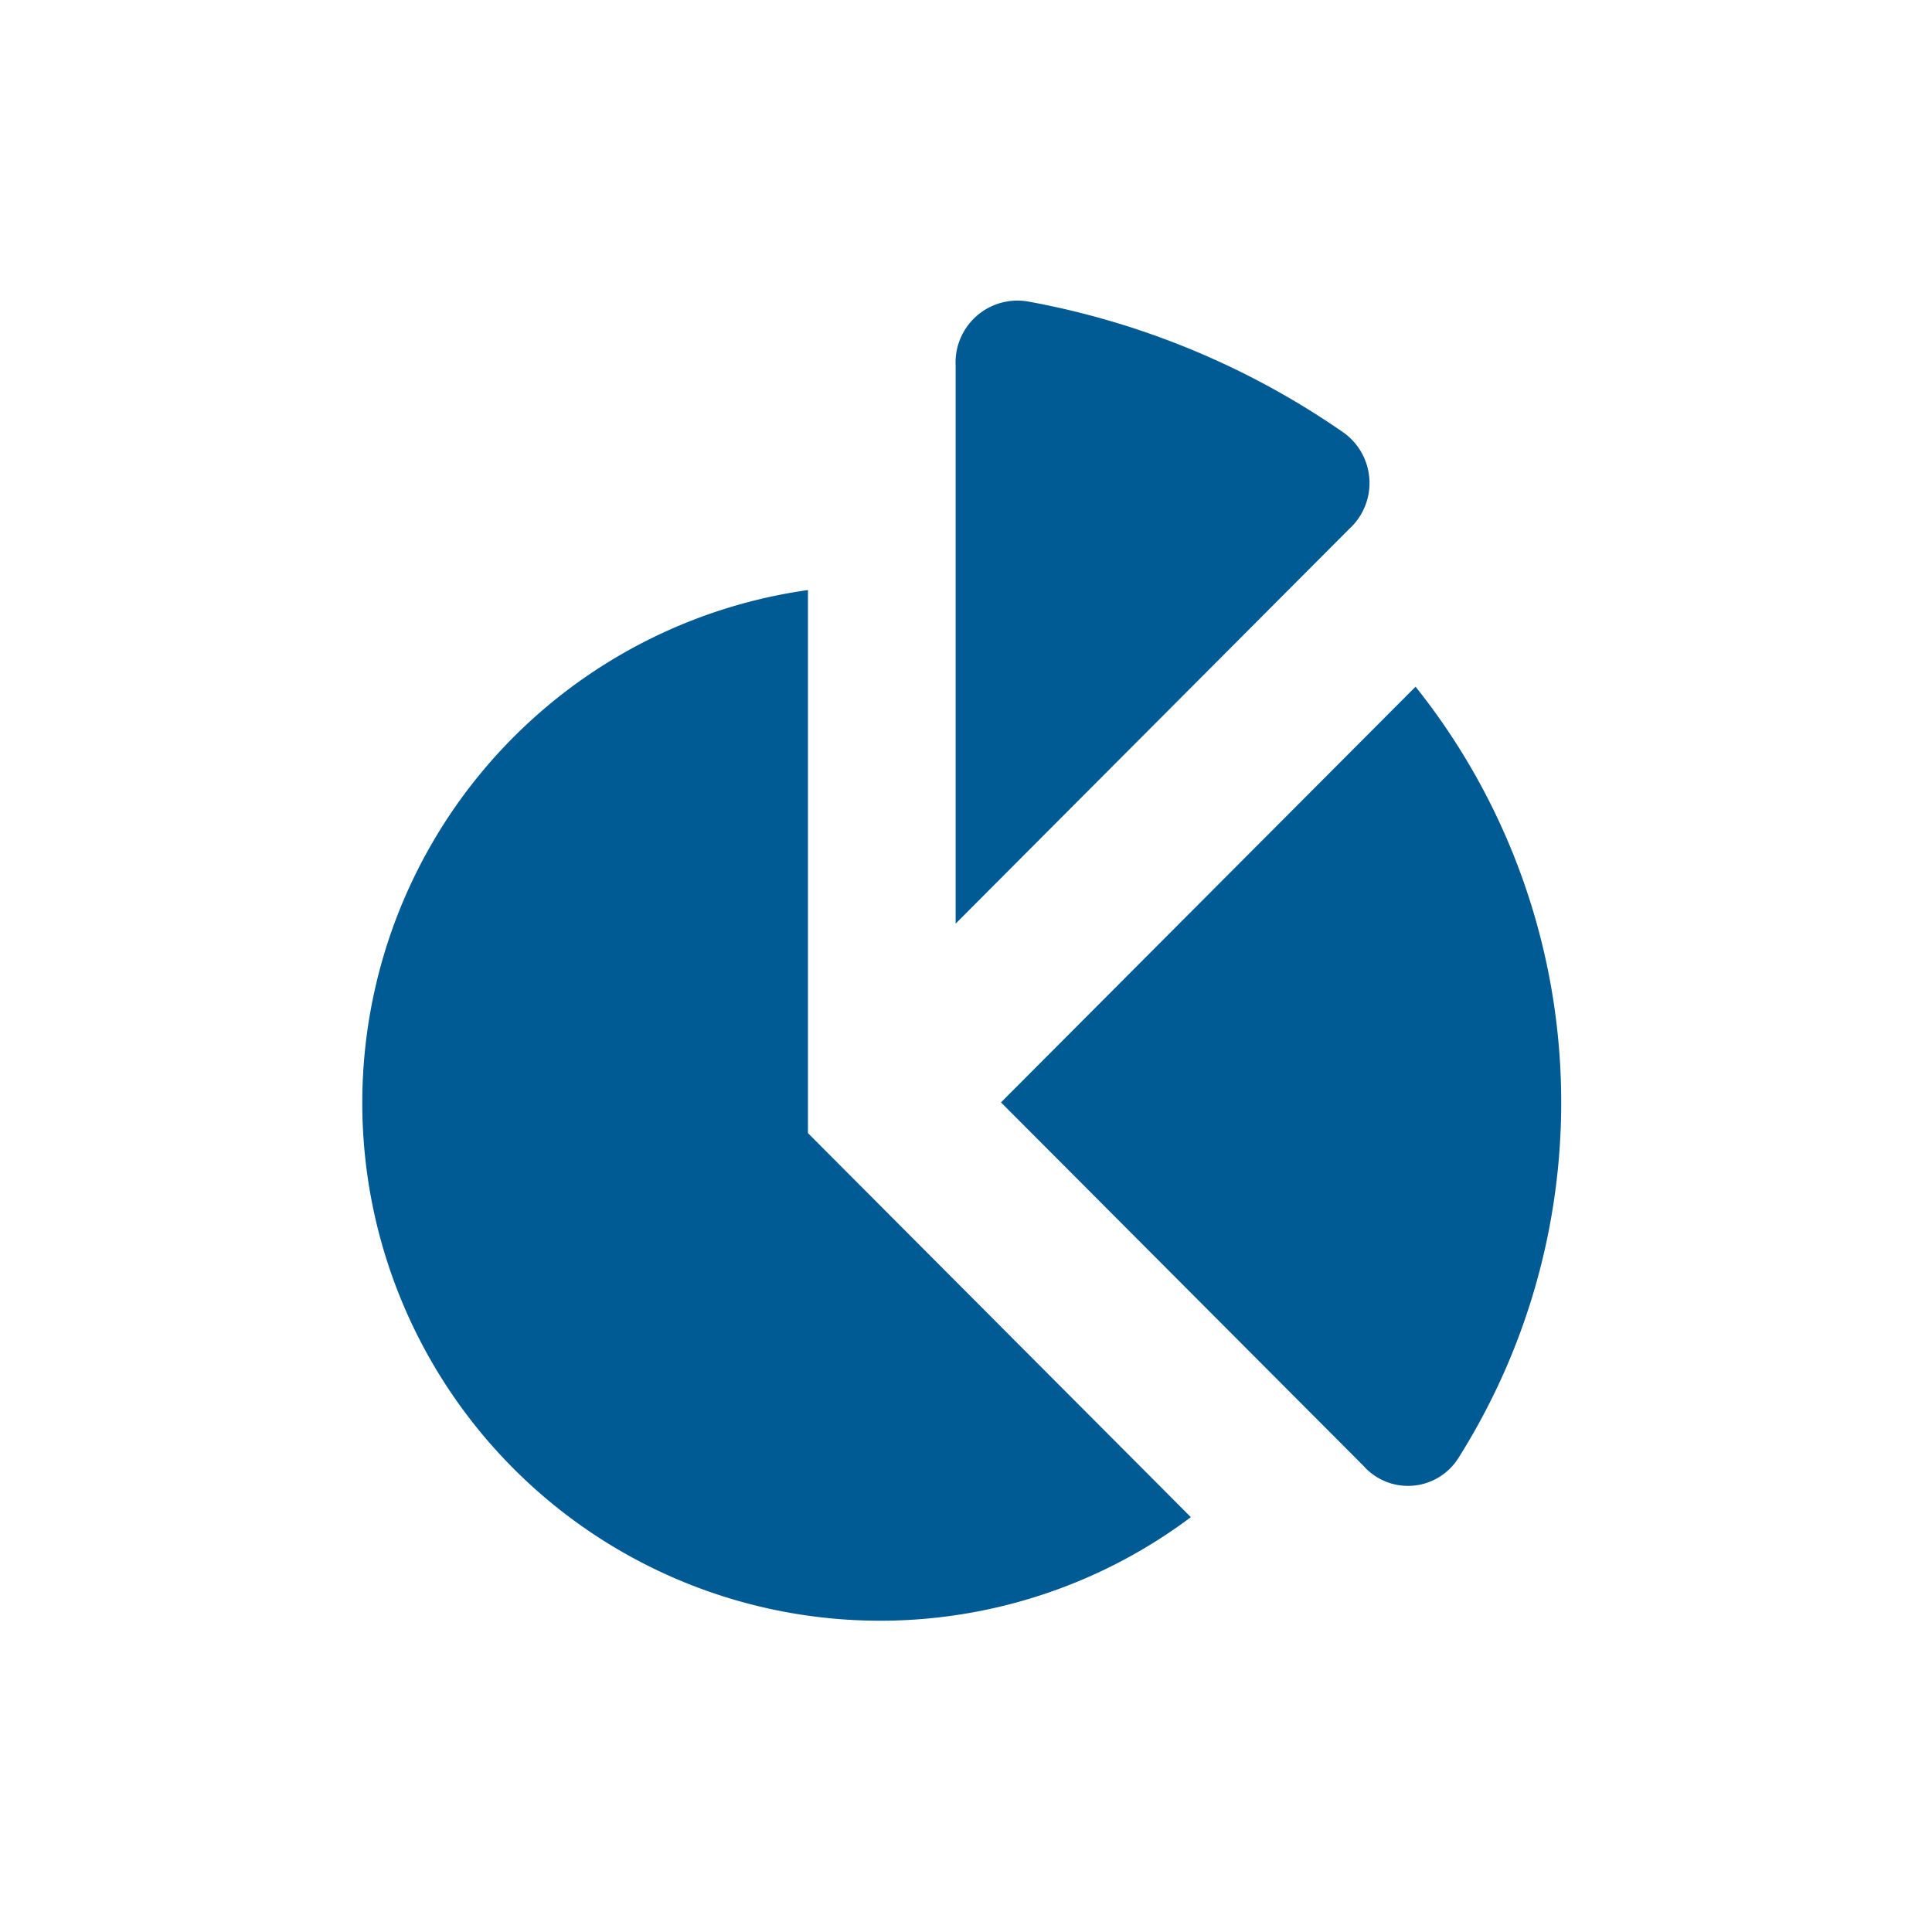 <svg xmlns="http://www.w3.org/2000/svg" xmlns:xlink="http://www.w3.org/1999/xlink" width="90" height="90" viewBox="0 0 90 90">
  <defs>
    <clipPath id="clip-path">
      <rect id="Rectangle_20971" data-name="Rectangle 20971" width="90" height="90" transform="translate(2987 423)" fill="none" stroke="#707070" stroke-width="1"/>
    </clipPath>
  </defs>
  <g id="ir-ov-p03" transform="translate(-2987 -423)" clip-path="url(#clip-path)">
    <g id="iconfinder_chart-pie_216144" transform="translate(3001 433.88)">
      <g id="Group_20819" data-name="Group 20819" transform="translate(32.629 21.109)">
        <path id="Path_26034" data-name="Path 26034" d="M11.614,27.715,28.5,44.645a2.771,2.771,0,0,0,4.423-.365A31.033,31.033,0,0,0,30.927,8.35Z" transform="translate(-11.614 -8.35)" fill="#005a94"/>
      </g>
      <g id="Group_20820" data-name="Group 20820" transform="translate(3 16.607)">
        <path id="Path_26035" data-name="Path 26035" d="M23.638,32.339V7.041A24.124,24.124,0,1,0,41.475,50.229Z" transform="translate(-3 -7.041)" fill="#005a94"/>
      </g>
      <g id="Group_20821" data-name="Group 20821" transform="translate(30.517 3.12)">
        <path id="Path_26036" data-name="Path 26036" d="M29.336,13.759a2.89,2.89,0,0,0-.306-4.516A37.577,37.577,0,0,0,14.409,3.172,2.883,2.883,0,0,0,11,6.147v26Z" transform="translate(-11 -3.12)" fill="#005a94"/>
      </g>
    </g>
  </g>
</svg>
